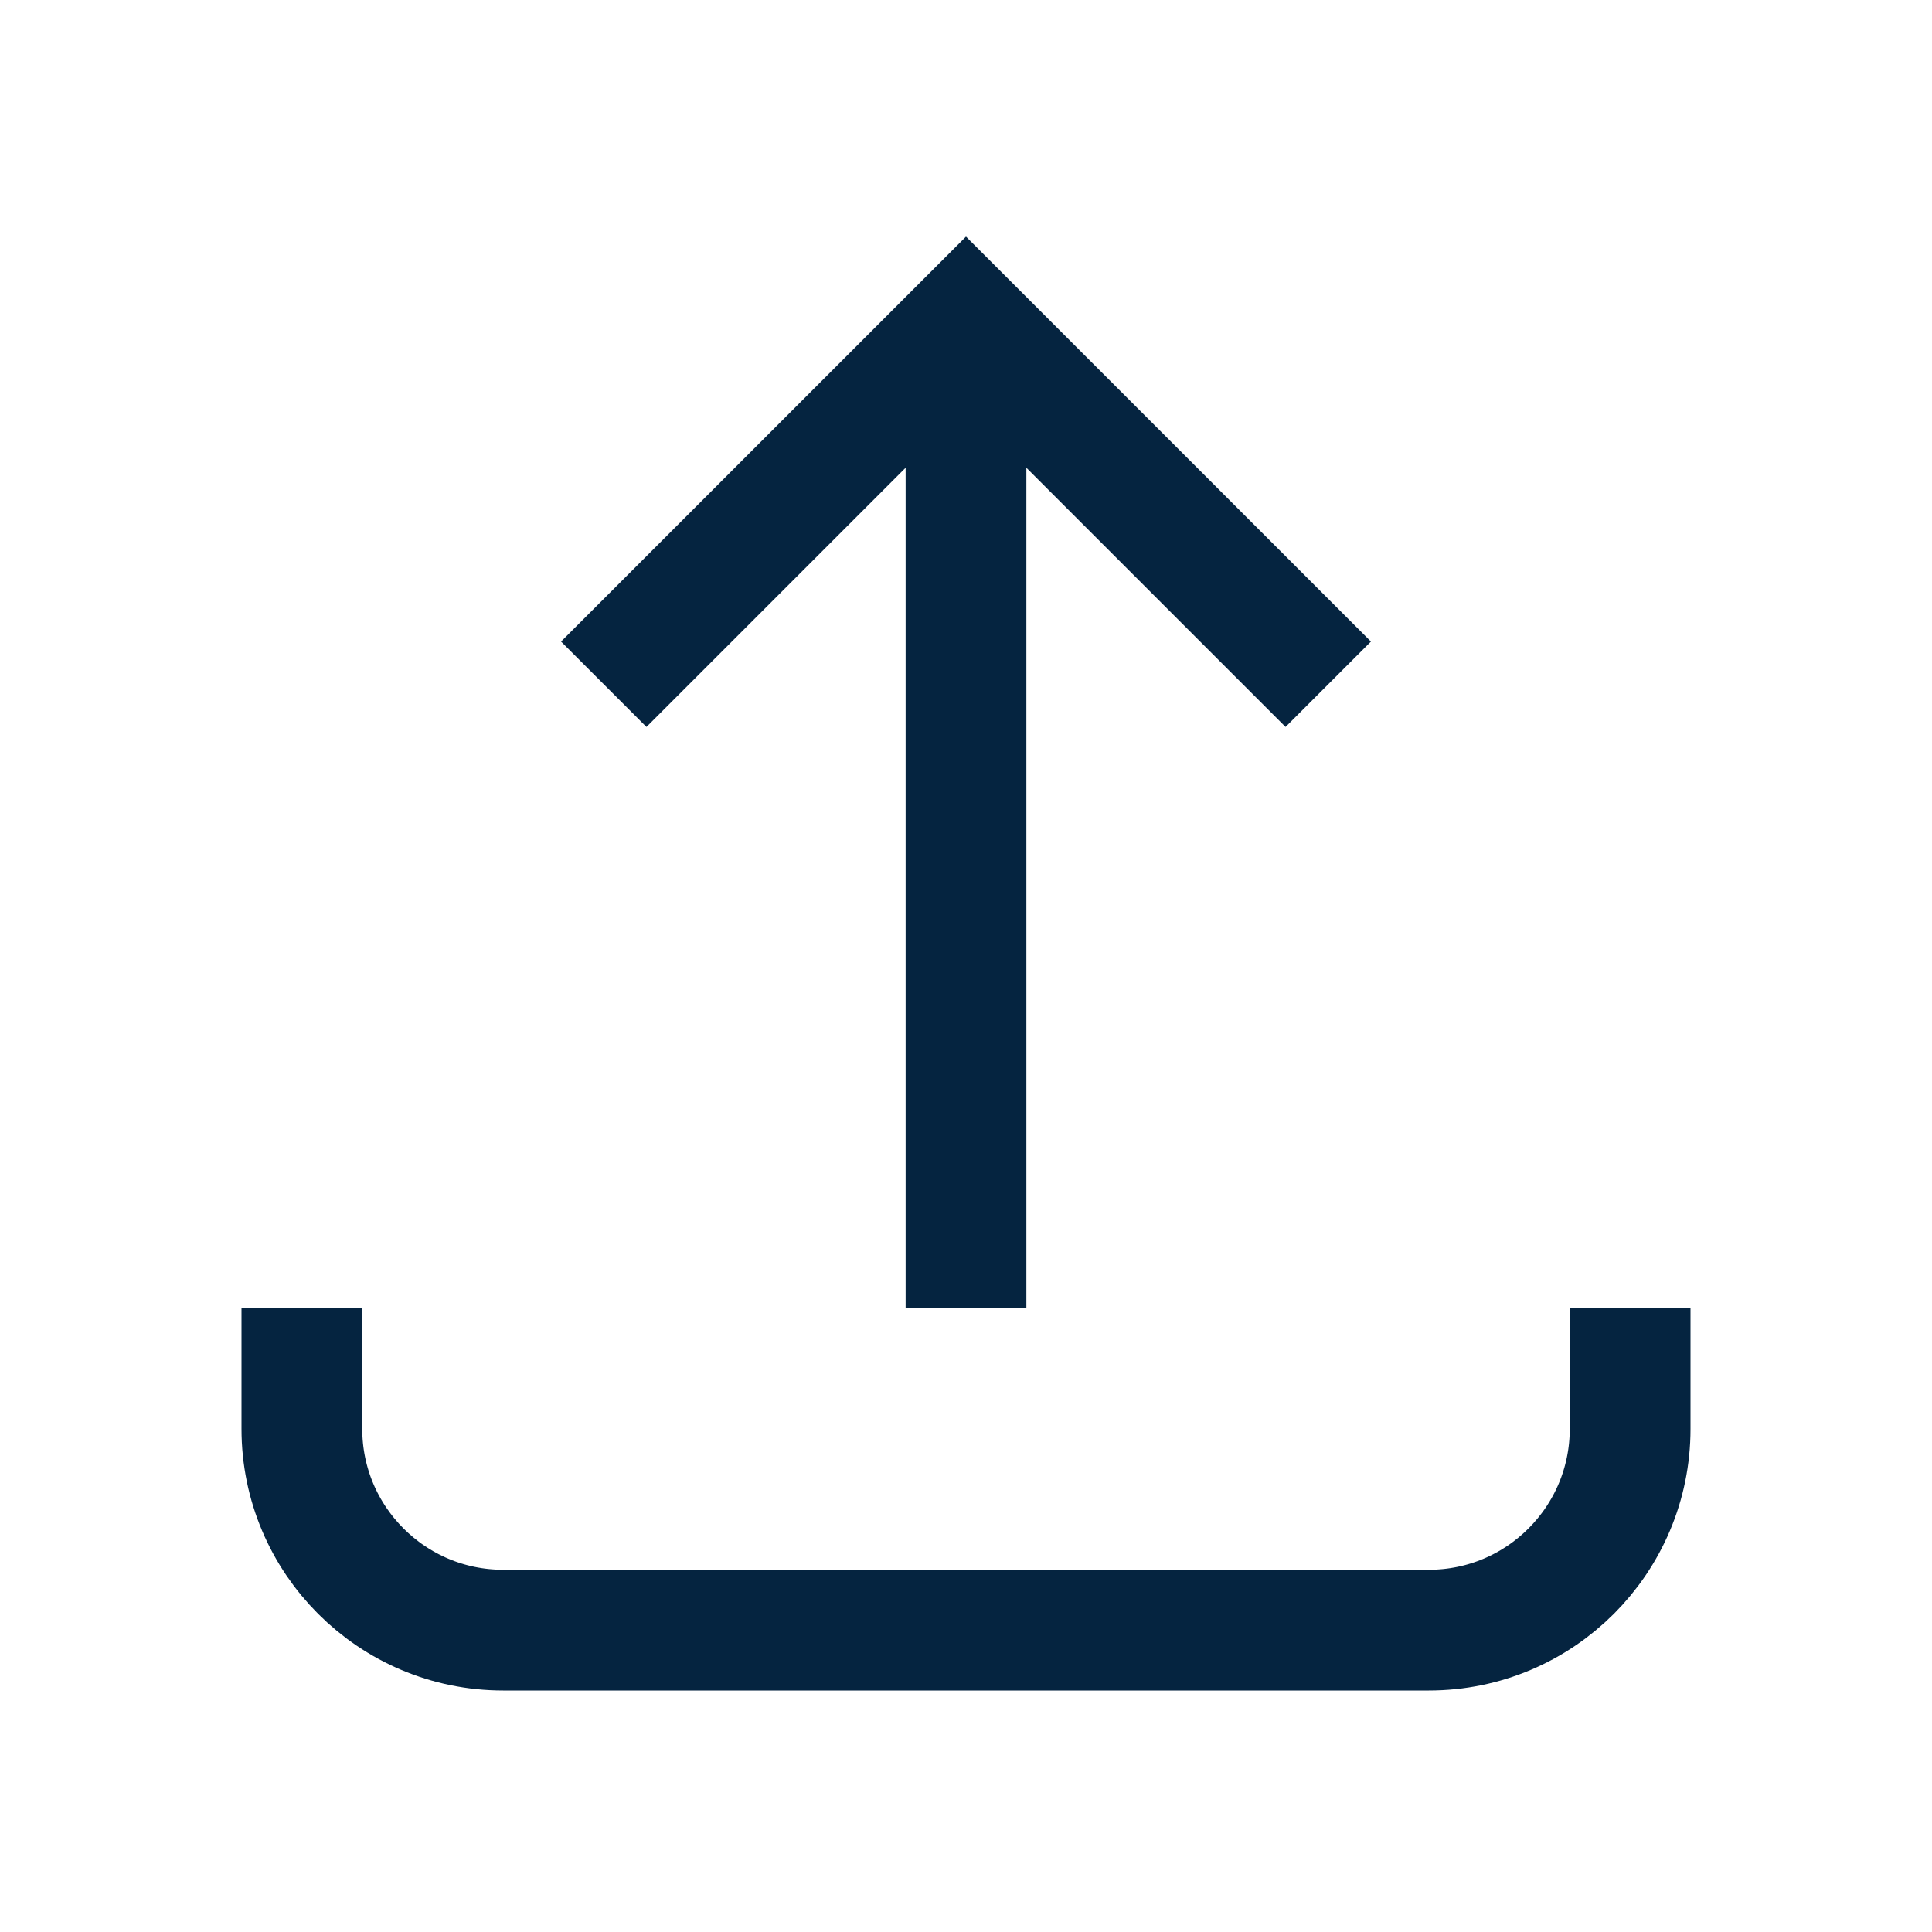 <?xml version="1.0" encoding="UTF-8"?>
<svg xmlns="http://www.w3.org/2000/svg" id="Layer_2" data-name="Layer 2" viewBox="0 0 48 48">
  <defs>
    <style>
      .cls-1, .cls-2 {
        fill: none;
      }

      .cls-2 {
        stroke: #052440;
        stroke-miterlimit: 10;
        stroke-width: 3px;
      }
    </style>
  </defs>
  <g id="Design">
    <line class="cls-2" x1="24" y1="8" x2="24" y2="32.5"></line>
    <path class="cls-2" d="M7.5,32.5v3c0,2.76,2.24,5,5,5h23c2.76,0,5-2.24,5-5v-3"></path>
    <polyline class="cls-2" points="33 17 24 8 15 17"></polyline>
  </g>
  <g id="Boundingbox">
    <rect class="cls-1" width="48" height="48"></rect>
  </g>
</svg>
